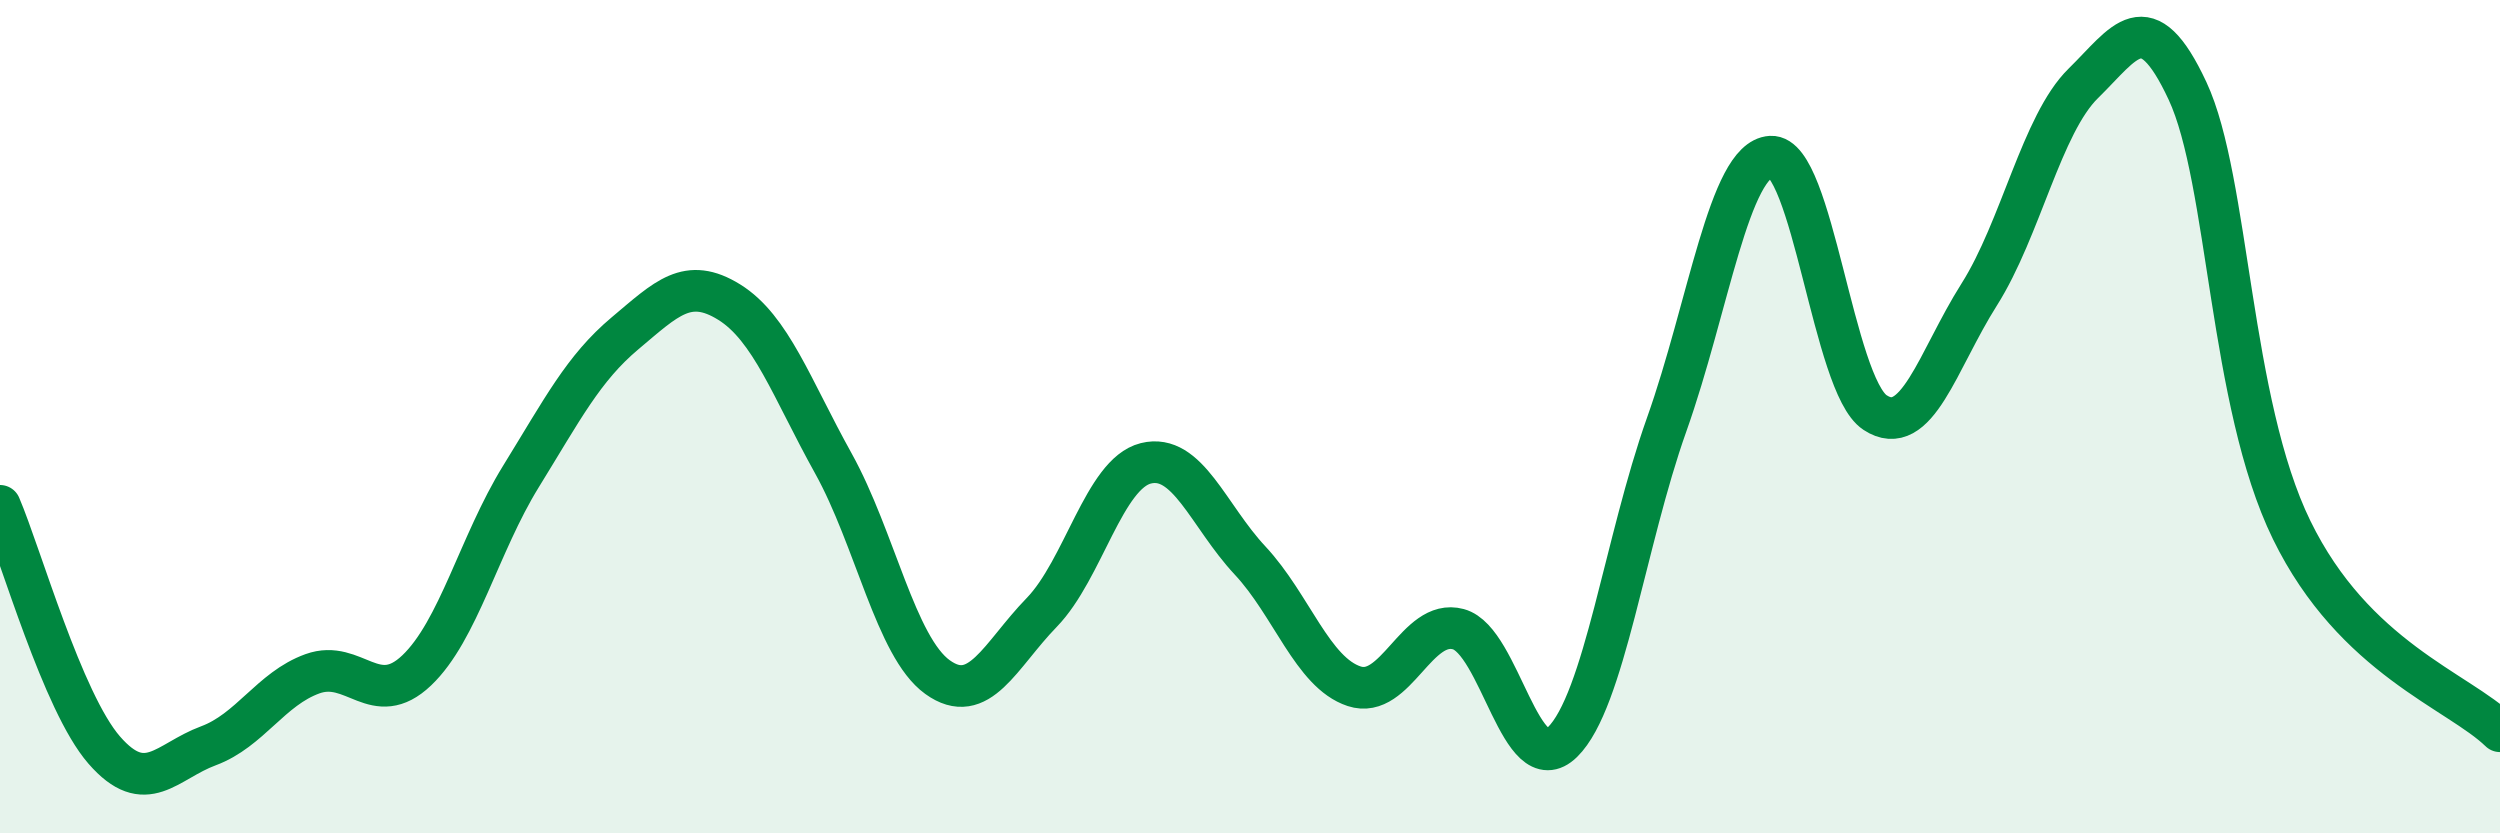 
    <svg width="60" height="20" viewBox="0 0 60 20" xmlns="http://www.w3.org/2000/svg">
      <path
        d="M 0,12.14 C 0.5,13.31 1.5,16.85 2.5,18 C 3.5,19.15 4,18.27 5,17.9 C 6,17.53 6.5,16.53 7.5,16.17 C 8.5,15.81 9,17.04 10,16.09 C 11,15.14 11.5,13.06 12.5,11.44 C 13.5,9.82 14,8.84 15,8 C 16,7.16 16.5,6.63 17.5,7.25 C 18.5,7.87 19,9.32 20,11.12 C 21,12.92 21.5,15.53 22.5,16.25 C 23.5,16.97 24,15.73 25,14.7 C 26,13.67 26.5,11.37 27.5,11.12 C 28.5,10.87 29,12.38 30,13.45 C 31,14.52 31.5,16.14 32.5,16.47 C 33.5,16.8 34,14.83 35,15.1 C 36,15.37 36.5,18.79 37.5,17.81 C 38.5,16.83 39,13 40,10.19 C 41,7.38 41.5,3.82 42.5,3.76 C 43.5,3.7 44,9.24 45,9.9 C 46,10.56 46.5,8.65 47.5,7.07 C 48.5,5.49 49,2.98 50,2 C 51,1.02 51.5,0.04 52.5,2.18 C 53.5,4.32 53.5,9.65 55,12.72 C 56.5,15.79 59,16.58 60,17.55L60 20L0 20Z"
        fill="#008740"
        opacity="0.1"
        stroke-linecap="round"
        stroke-linejoin="round"
      />
      <path
        d="M 0,12.14 C 0.5,13.31 1.5,16.85 2.5,18 C 3.5,19.15 4,18.27 5,17.9 C 6,17.53 6.5,16.53 7.5,16.17 C 8.5,15.81 9,17.04 10,16.09 C 11,15.14 11.5,13.06 12.5,11.44 C 13.5,9.82 14,8.84 15,8 C 16,7.16 16.5,6.63 17.5,7.25 C 18.5,7.87 19,9.32 20,11.12 C 21,12.92 21.5,15.53 22.5,16.25 C 23.5,16.97 24,15.73 25,14.7 C 26,13.67 26.5,11.37 27.5,11.12 C 28.5,10.87 29,12.38 30,13.45 C 31,14.52 31.5,16.14 32.5,16.47 C 33.5,16.8 34,14.83 35,15.1 C 36,15.37 36.5,18.79 37.5,17.81 C 38.5,16.83 39,13 40,10.19 C 41,7.38 41.5,3.82 42.5,3.76 C 43.5,3.7 44,9.24 45,9.9 C 46,10.56 46.5,8.65 47.5,7.07 C 48.5,5.49 49,2.98 50,2 C 51,1.02 51.5,0.04 52.5,2.18 C 53.5,4.32 53.5,9.65 55,12.72 C 56.5,15.79 59,16.58 60,17.55"
        stroke="#008740"
        stroke-width="1"
        fill="none"
        stroke-linecap="round"
        stroke-linejoin="round"
      />
    </svg>
  